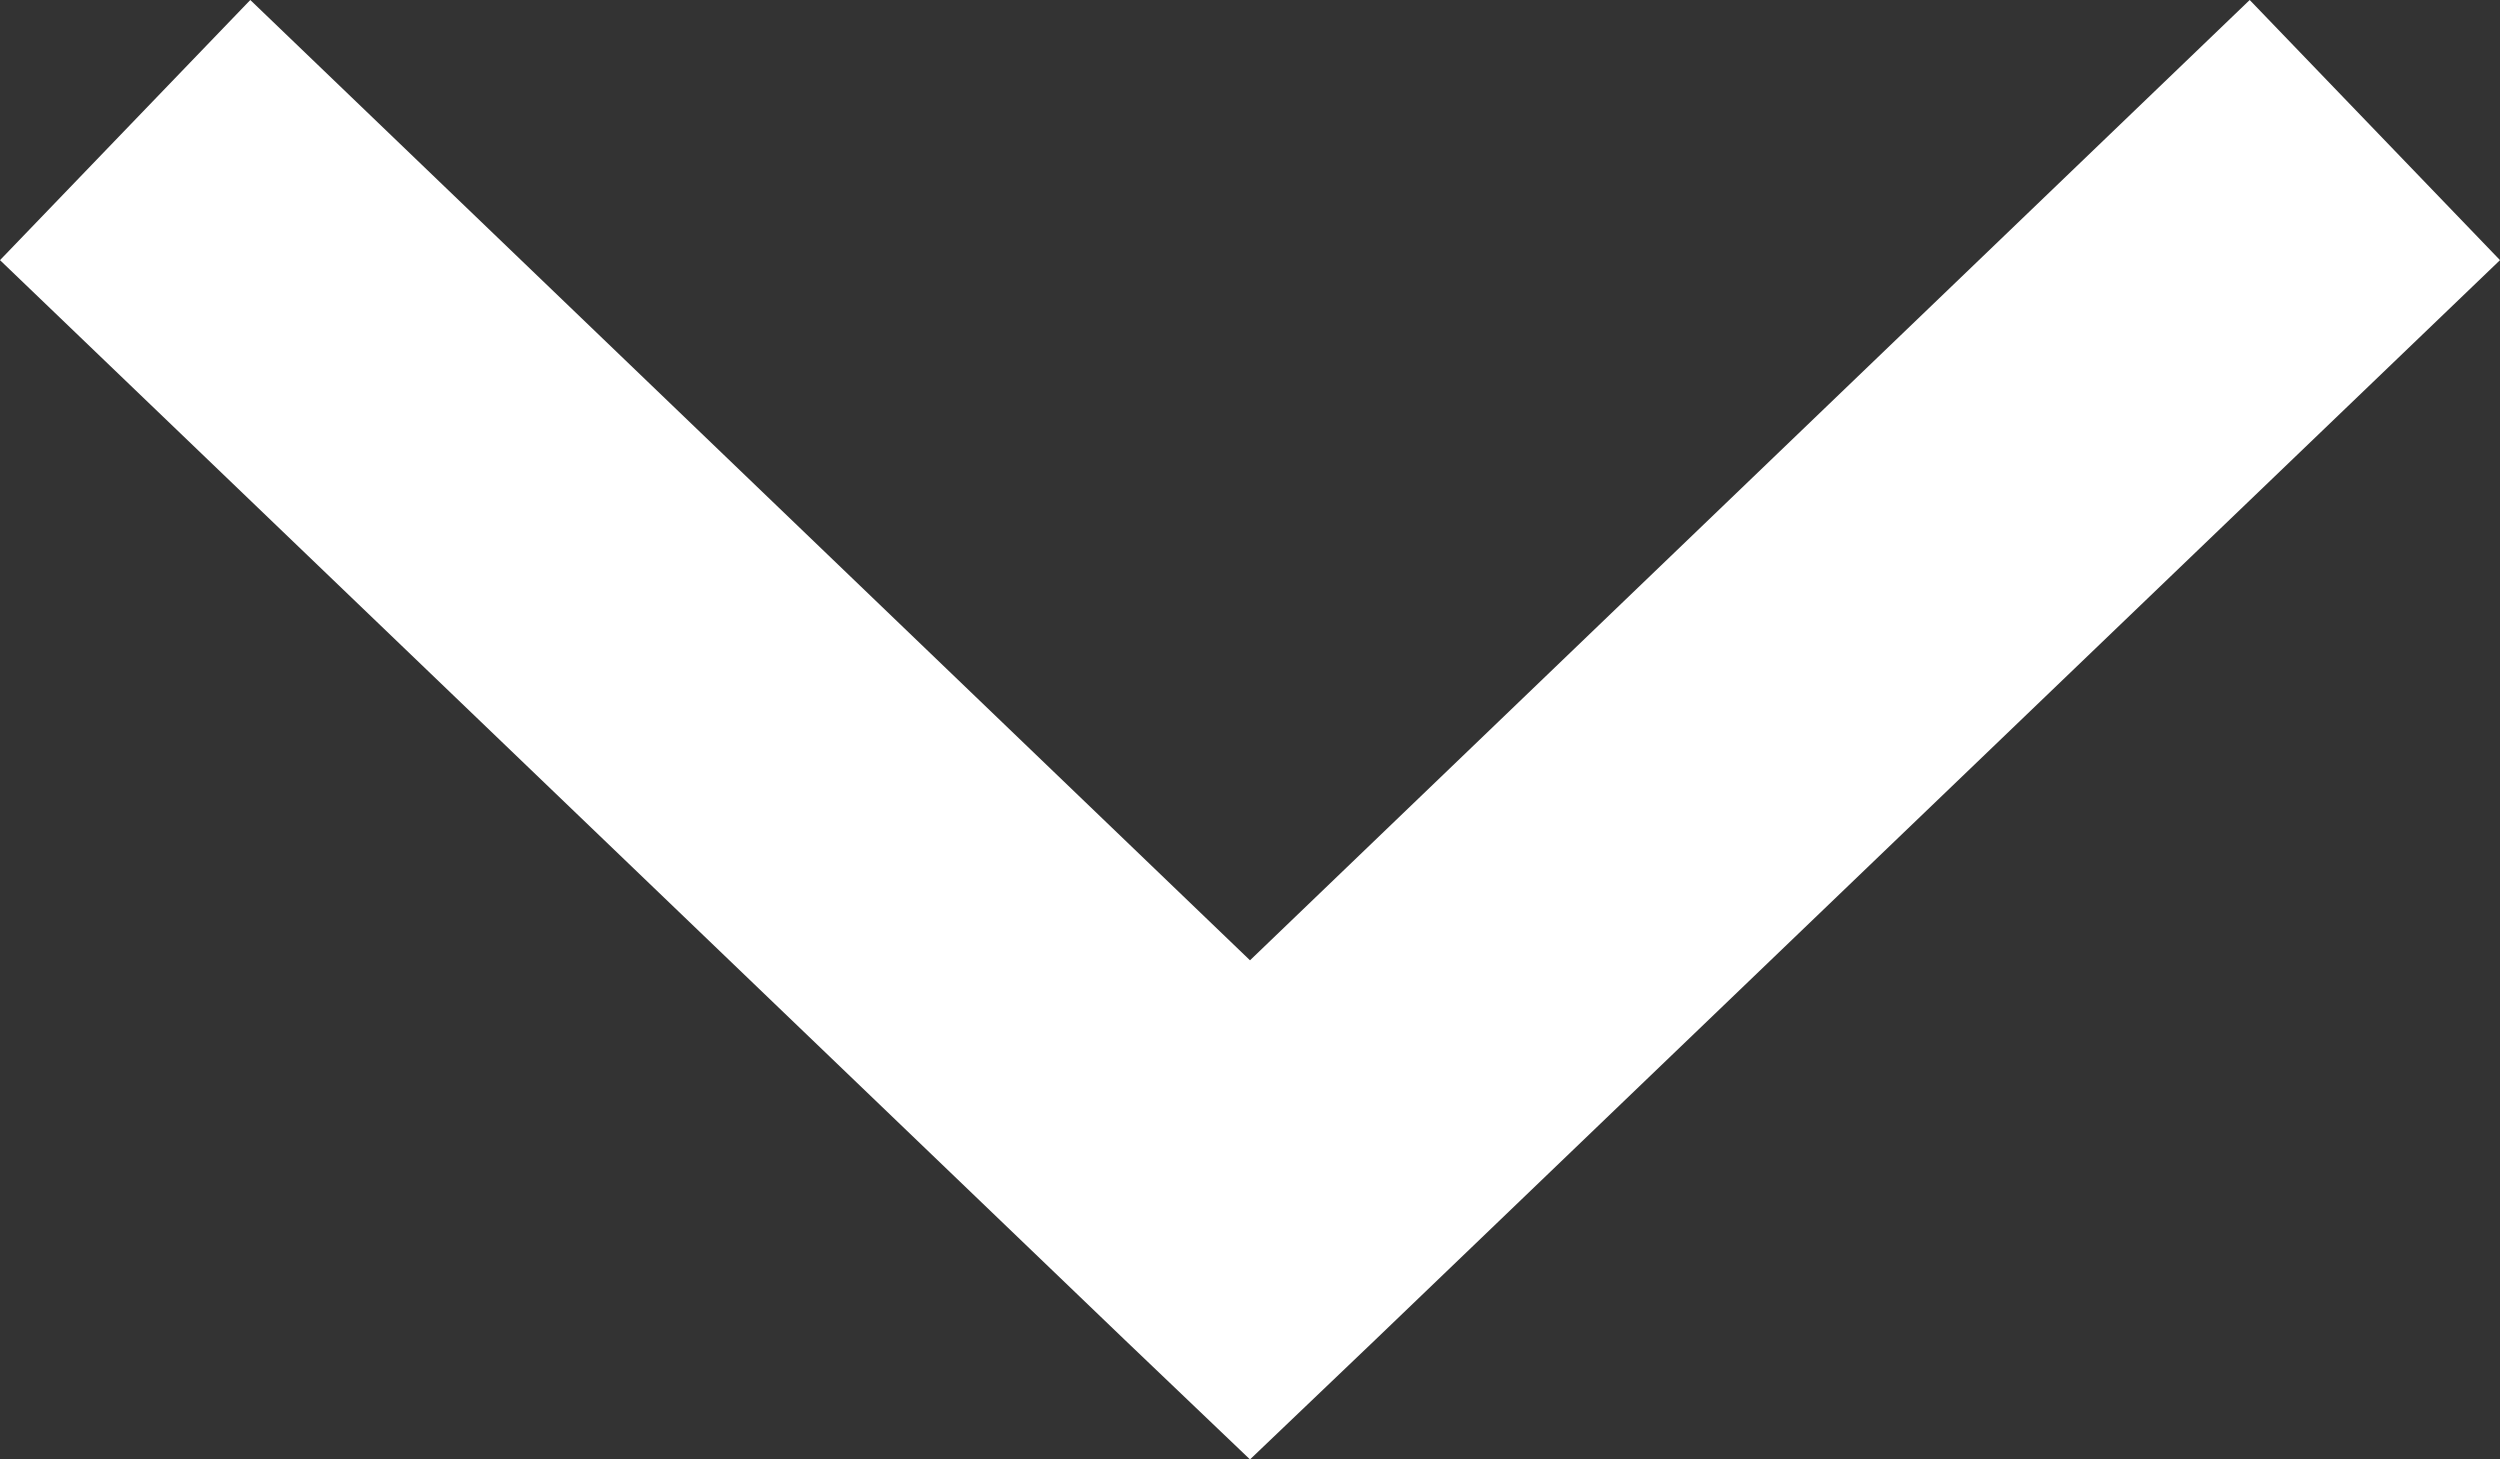 <svg xmlns="http://www.w3.org/2000/svg" width="13.704" height="8" viewBox="0 0 13.704 8">
  <rect x="0" y="0" width="13.704" height="8" fill="#333333" stroke="none"/>
  <g id="noun-arrow-2284415" transform="translate(208.13 197.18) rotate(180)">
    <path id="Path_47" data-name="Path 47" d="M201.278,189.18l-.686.655-6.166,5.919,1.372,1.426,5.48-5.264,5.48,5.264,1.372-1.426-6.166-5.919Z" transform="translate(0)" fill="#fff"/>
  </g>
</svg>

